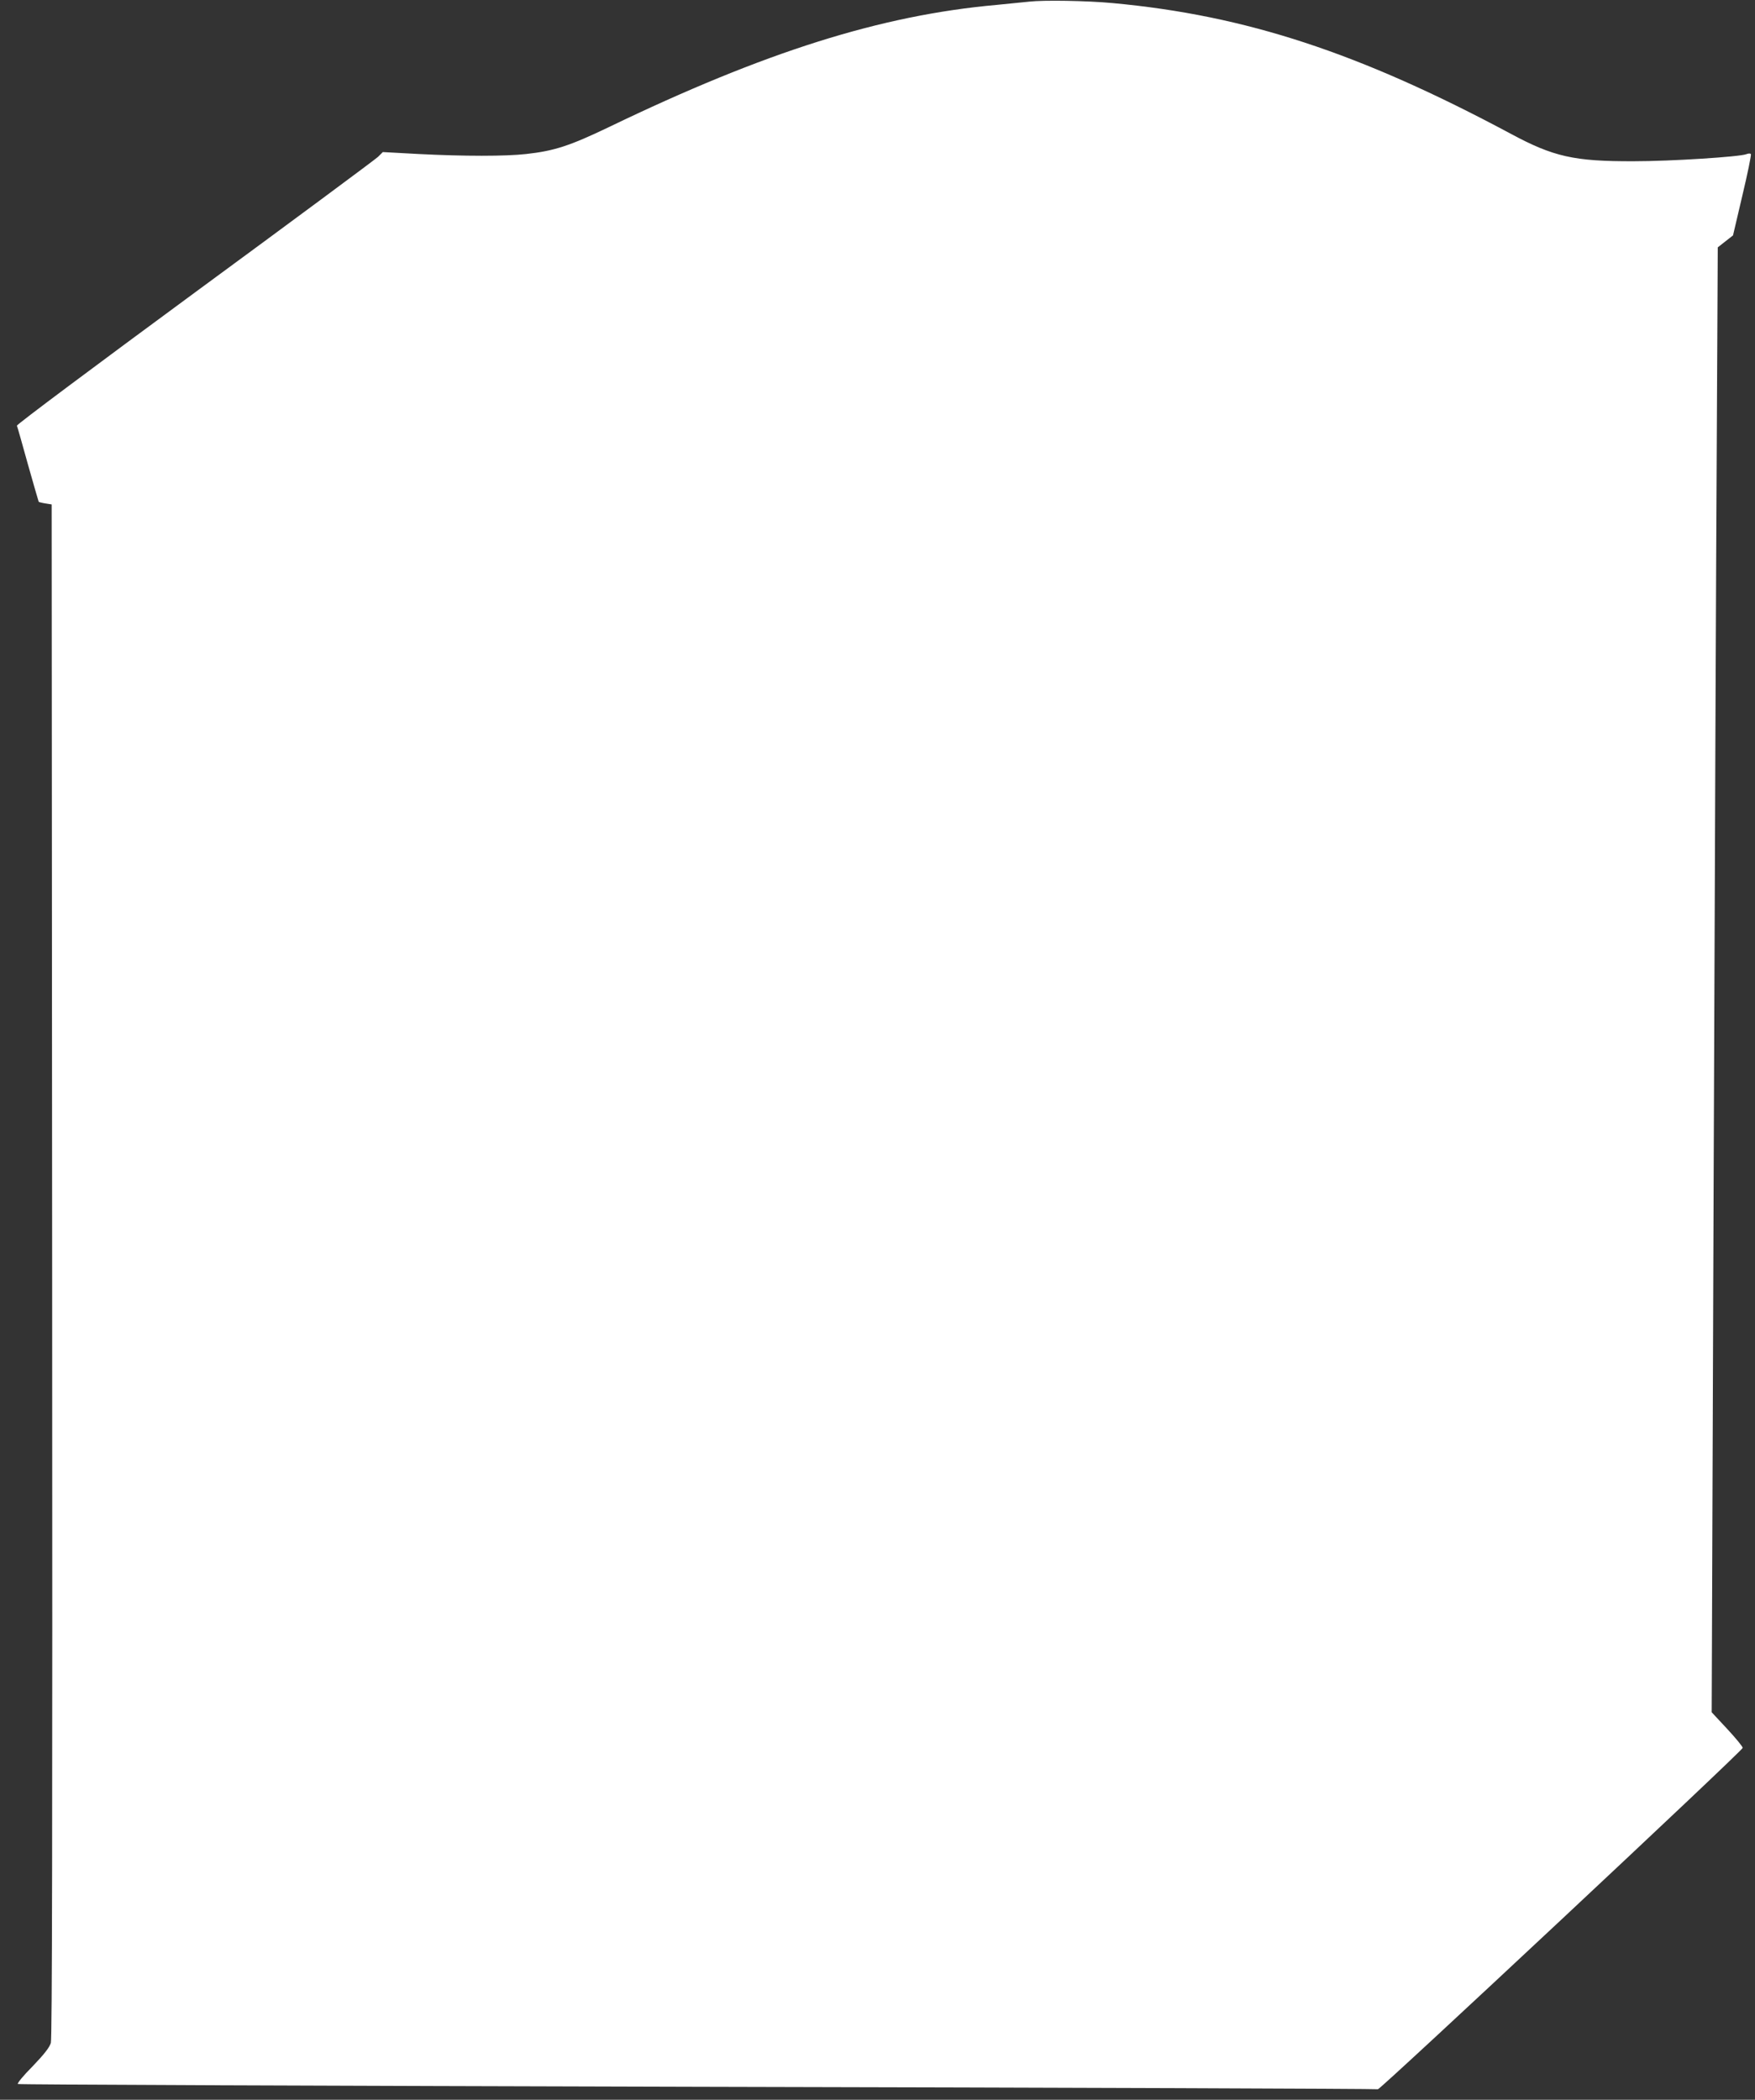 <?xml version="1.0" standalone="no"?>
<!DOCTYPE svg PUBLIC "-//W3C//DTD SVG 20010904//EN"
 "http://www.w3.org/TR/2001/REC-SVG-20010904/DTD/svg10.dtd">
<svg version="1.0" xmlns="http://www.w3.org/2000/svg"
 width="1070pt" height="1280pt" viewBox="0 0 1070 1280"
 preserveAspectRatio="xMidYMid meet">
<rect x="0" y="0" width="1070" height="1280" fill="#333333" stroke="none"/>
<g transform="translate(0,1280) scale(0.1,-0.1)"
fill="#ffffff" stroke="none">
<path d="M6275 12790 c-38 -4 -128 -13 -200 -20 -704 -63 -1411 -286 -2361
-744 -240 -115 -334 -146 -507 -165 -125 -14 -377 -14 -652 0 l-221 12 -29
-29 c-17 -16 -520 -389 -1118 -828 -598 -440 -1086 -804 -1084 -811 3 -6 33
-112 67 -235 35 -124 65 -227 66 -229 2 -2 21 -7 41 -10 l38 -6 3 -4670 c2
-3439 0 -4680 -8 -4709 -9 -28 -40 -68 -111 -142 -56 -56 -96 -105 -90 -108 6
-4 1872 -11 4147 -17 2275 -5 4140 -12 4145 -15 11 -6 2224 2064 2224 2081 0
8 -42 59 -94 115 l-95 102 12 3282 c7 1804 15 3814 19 4465 l6 1183 47 37 46
36 57 243 c32 134 55 247 52 252 -3 6 -15 5 -28 0 -40 -16 -458 -43 -687 -43
-363 -1 -488 27 -750 168 -921 493 -1614 721 -2425 796 -160 15 -423 19 -510
9z"/>
</g>
</svg>
